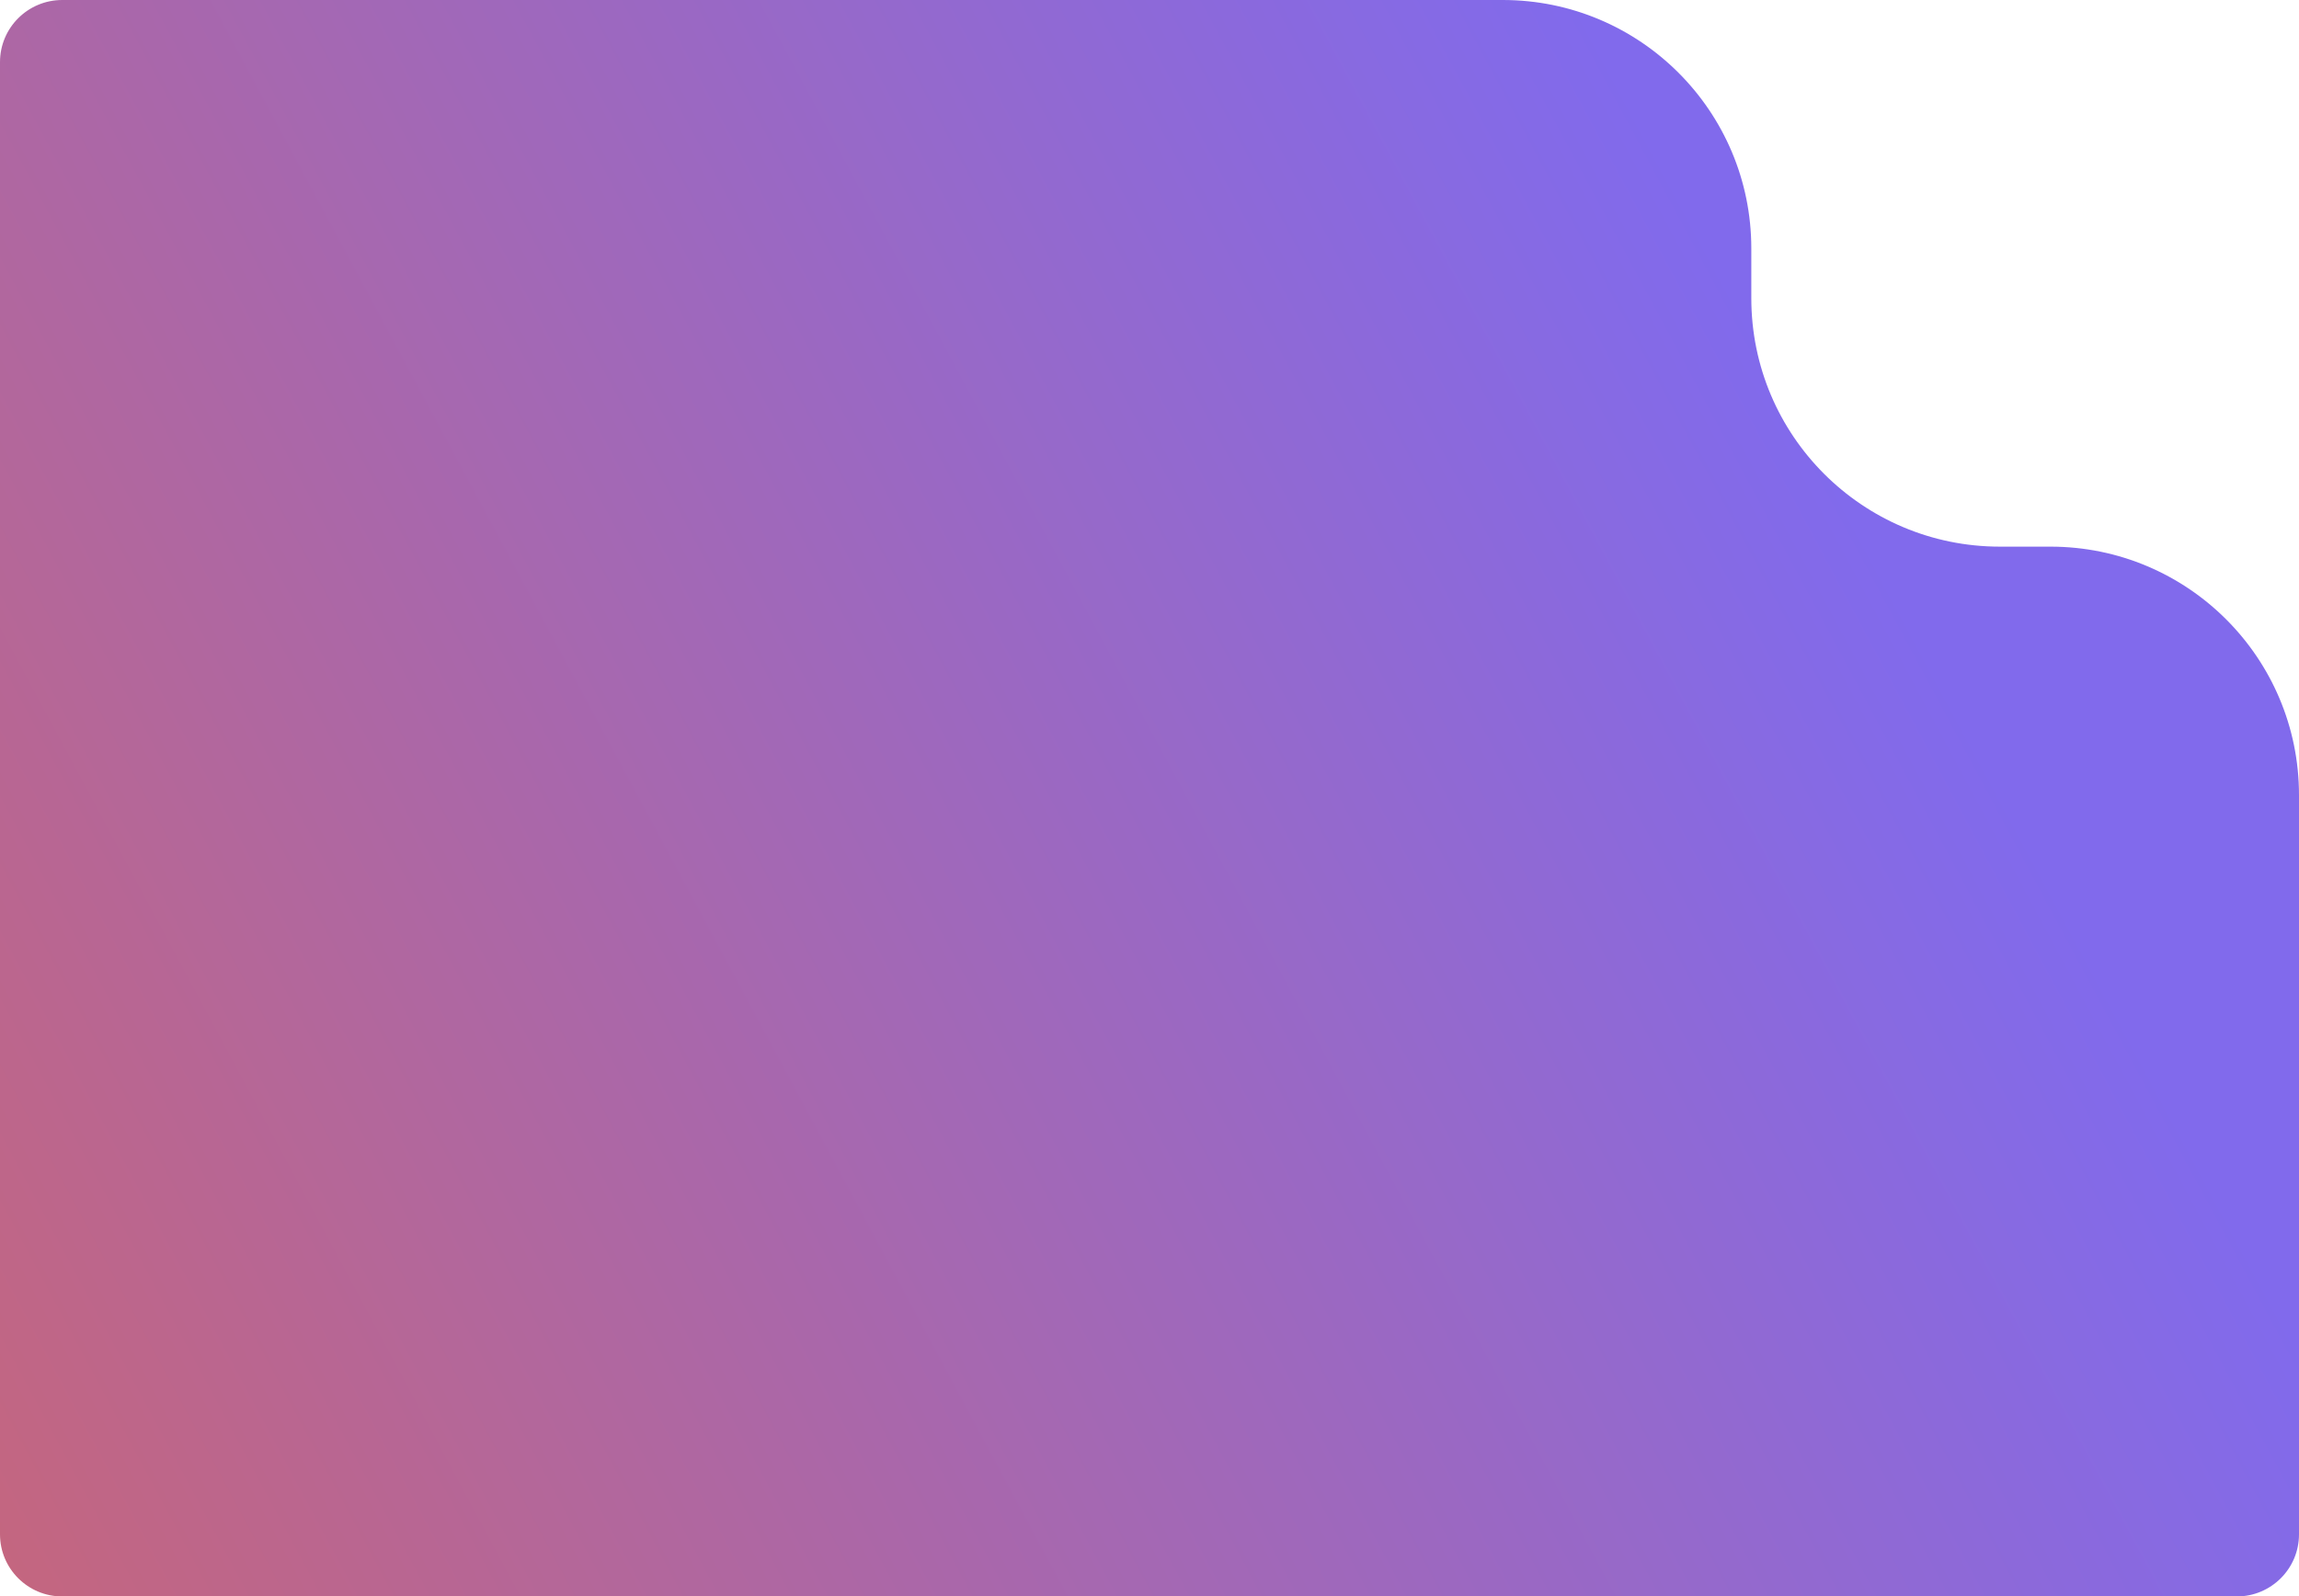 <svg width="370" height="257" viewBox="0 0 370 257" fill="none" xmlns="http://www.w3.org/2000/svg">
<path d="M241.855 0C263.947 0 281.855 17.909 281.855 40V48C281.855 70.091 299.764 88 321.855 88H330C352.092 88 370 105.909 370 128V247C370 252.523 365.516 257 359.984 257L10.017 257C4.485 257 5.44505e-08 252.523 0 247V10C2.42002e-06 4.477 4.485 1.07712e-07 10.017 0H241.855Z" fill="url(#paint0_linear_2032_5)"/>
<defs>
<linearGradient id="paint0_linear_2032_5" x1="291.872" y1="70" x2="-187.064" y2="327.157" gradientUnits="userSpaceOnUse">
<stop stop-color="#816AEC"/>
<stop offset="1" stop-color="#EB6340"/>
</linearGradient>
</defs>
</svg>
